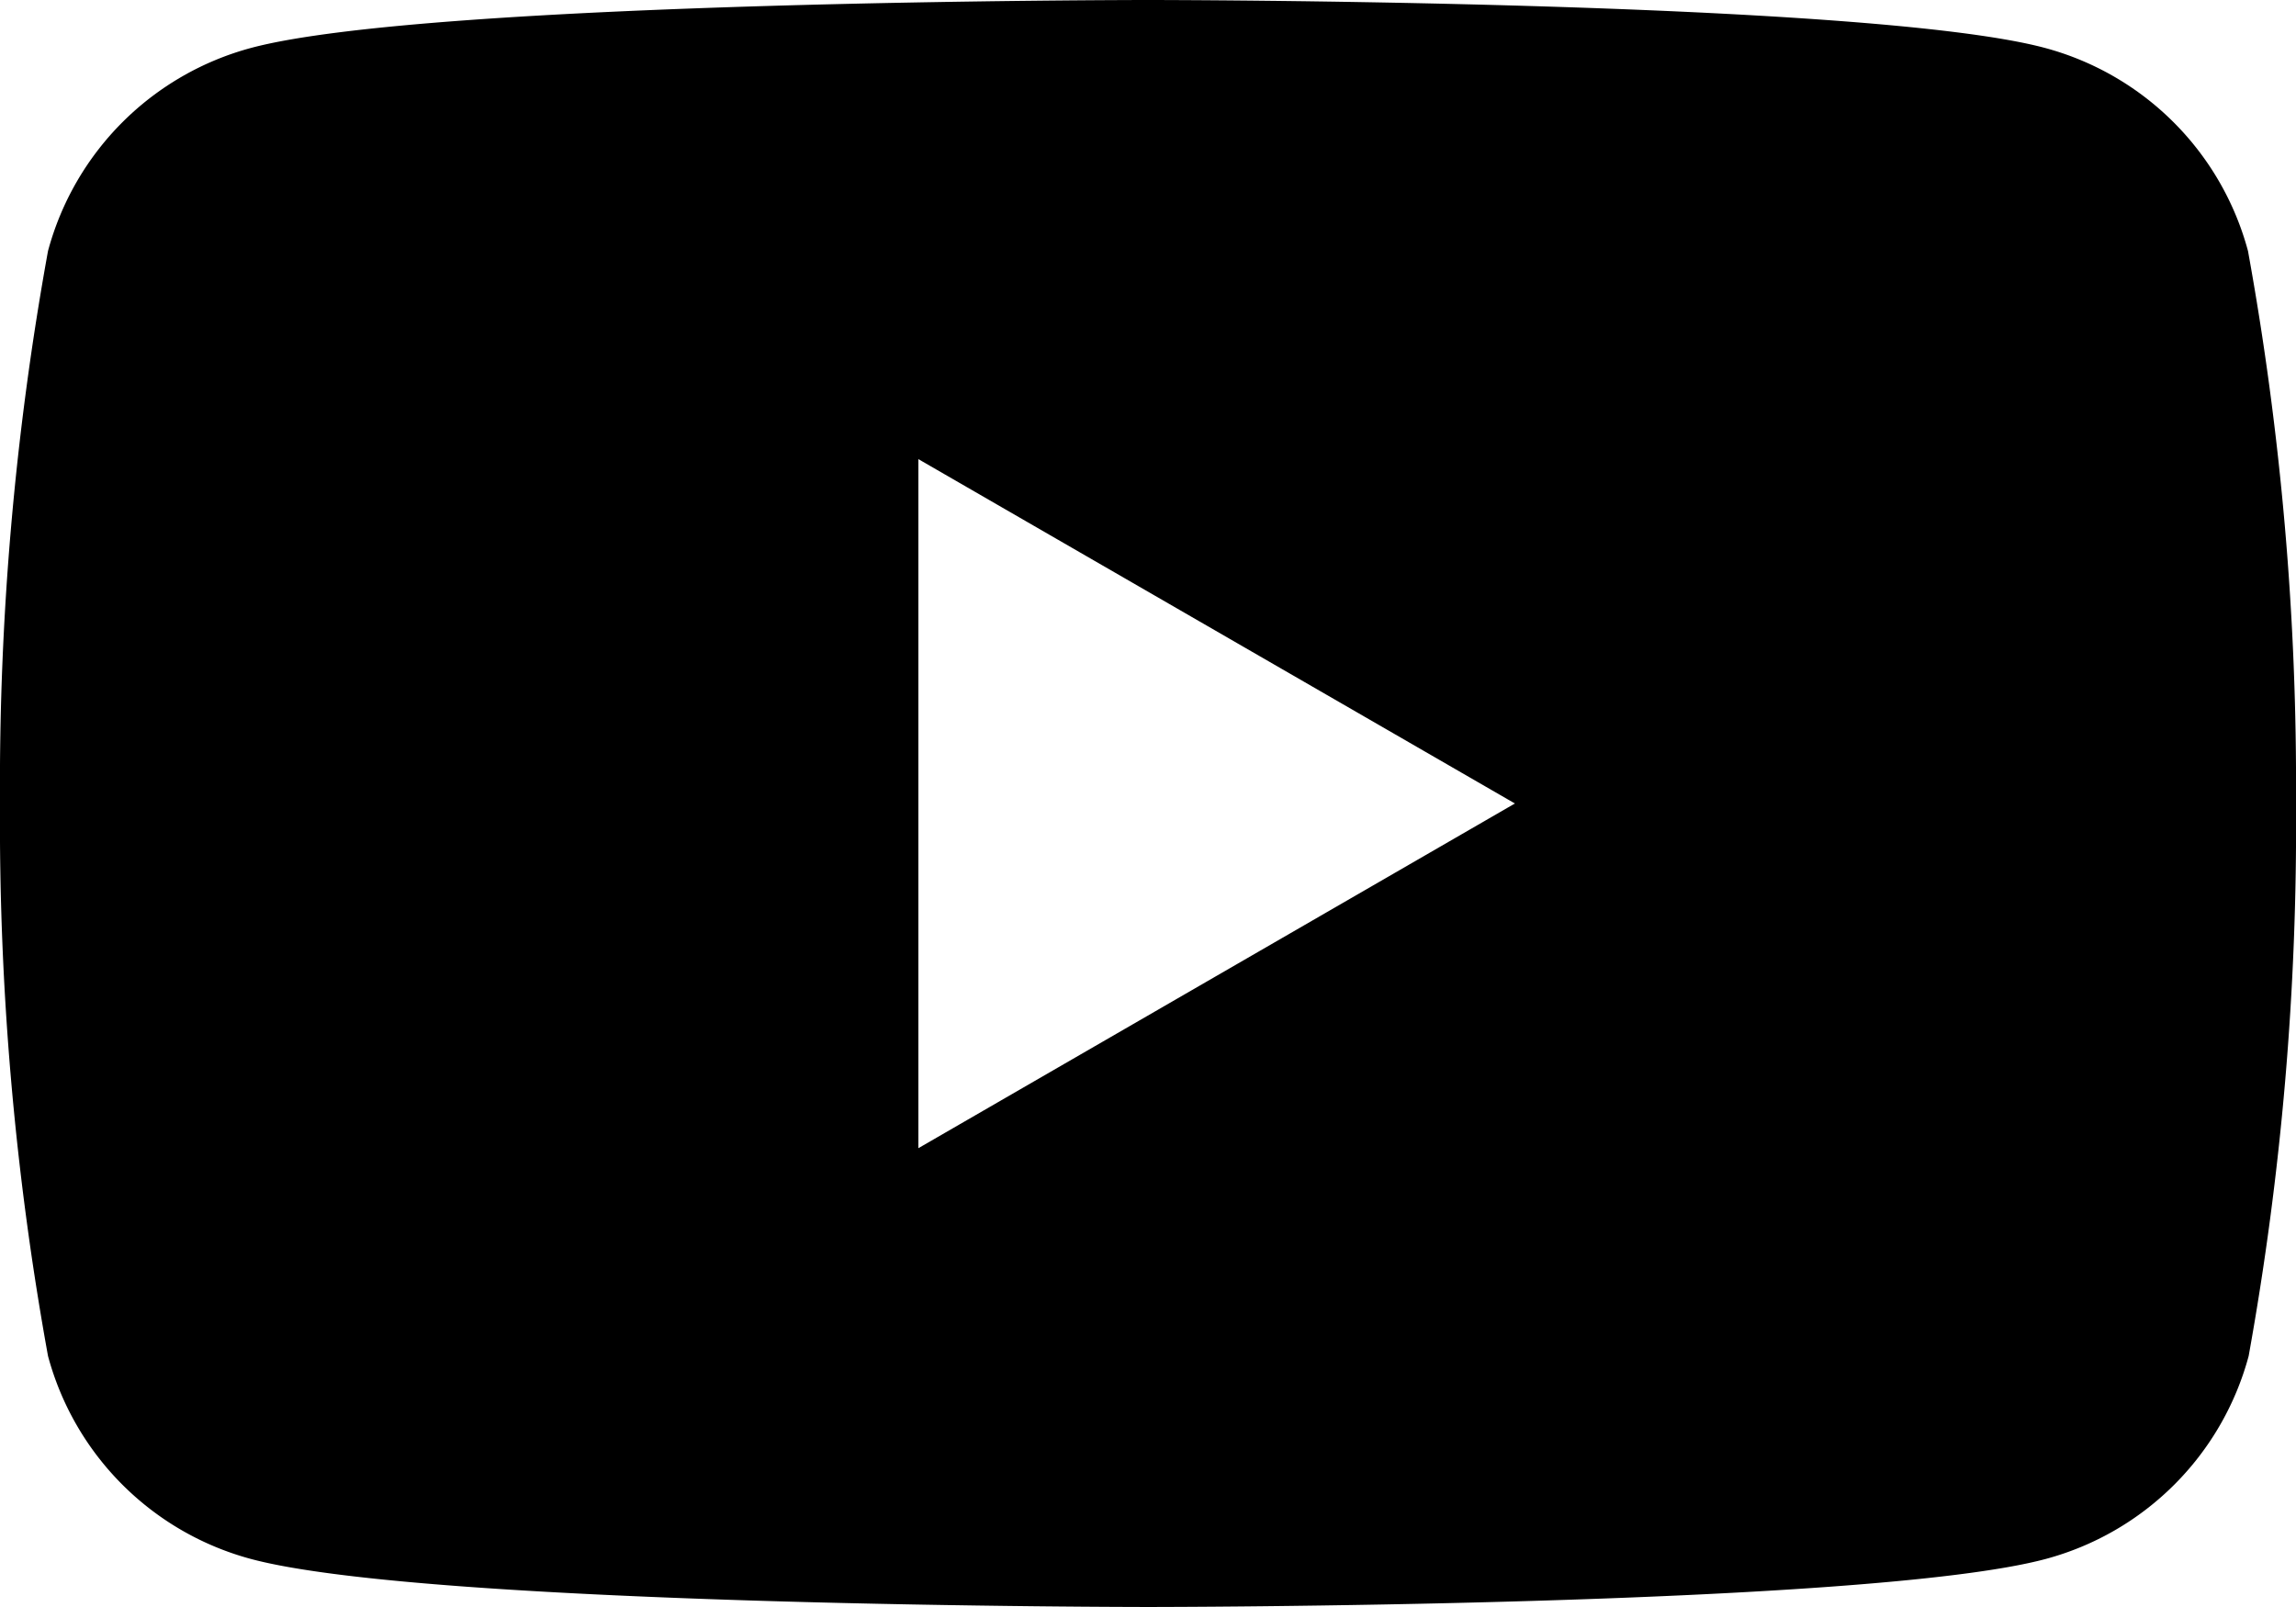 <svg xmlns="http://www.w3.org/2000/svg" xmlns:xlink="http://www.w3.org/1999/xlink" width="34.286" height="24" viewBox="0 0 34.286 24"><defs><clipPath id="a"><rect width="34.286" height="24" transform="translate(0 0)"/></clipPath></defs><g transform="translate(0 0)"><g transform="translate(0 0)" clip-path="url(#a)"><path d="M33.569,3.748A4.294,4.294,0,0,0,30.538.716C27.864,0,17.143,0,17.143,0S6.421,0,3.748.716A4.294,4.294,0,0,0,.717,3.748,44.609,44.609,0,0,0,0,12a44.611,44.611,0,0,0,.717,8.252,4.293,4.293,0,0,0,3.031,3.031c2.674.717,13.4.717,13.4.717s10.722,0,13.4-.717a4.293,4.293,0,0,0,3.031-3.031A44.611,44.611,0,0,0,34.286,12a44.608,44.608,0,0,0-.717-8.252m-19.855,13.4V6.857L22.622,12Z" transform="translate(0 0)"/></g></g></svg>